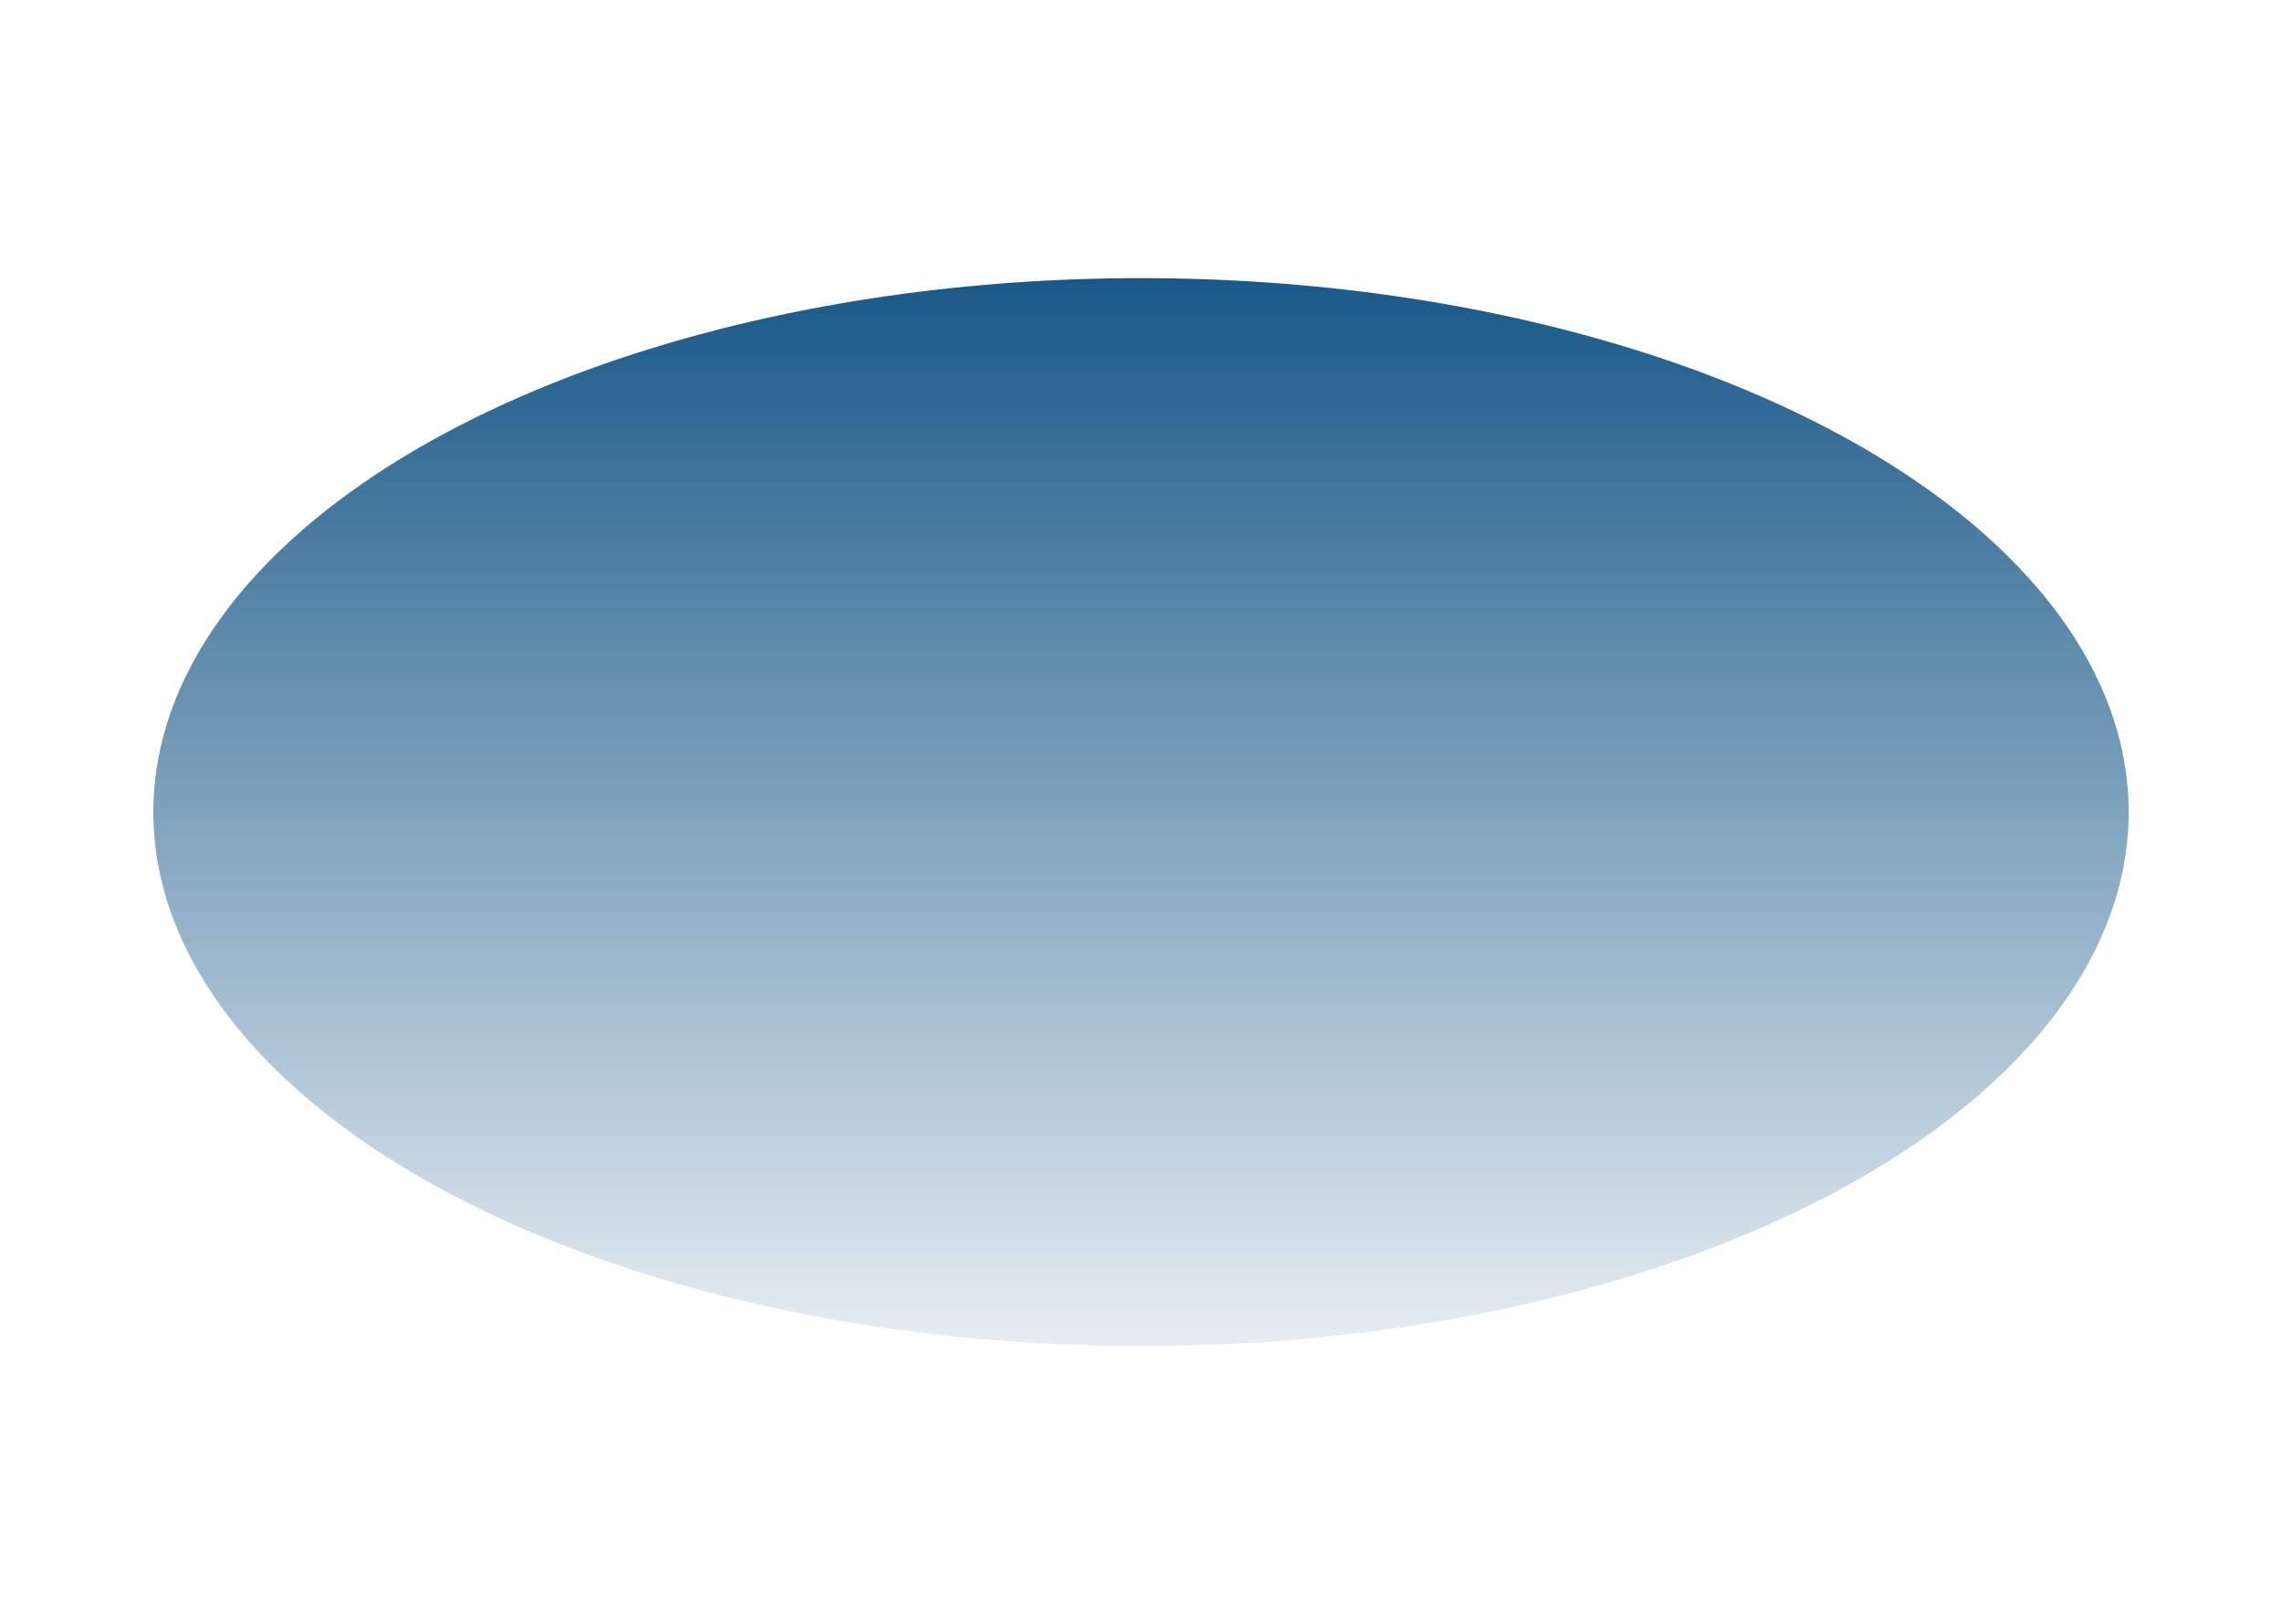 <?xml version="1.0" encoding="UTF-8"?> <svg xmlns="http://www.w3.org/2000/svg" width="1280" height="911" viewBox="0 0 1280 911" fill="none"> <g filter="url(#filter0_f_191_5171)"> <ellipse cx="640" cy="455.5" rx="554" ry="299.5" fill="url(#paint0_linear_191_5171)"></ellipse> </g> <defs> <filter id="filter0_f_191_5171" x="-70" y="0" width="1420" height="911" filterUnits="userSpaceOnUse" color-interpolation-filters="sRGB"> <feFlood flood-opacity="0" result="BackgroundImageFix"></feFlood> <feBlend mode="normal" in="SourceGraphic" in2="BackgroundImageFix" result="shape"></feBlend> <feGaussianBlur stdDeviation="78" result="effect1_foregroundBlur_191_5171"></feGaussianBlur> </filter> <linearGradient id="paint0_linear_191_5171" x1="640" y1="156" x2="640" y2="825.748" gradientUnits="userSpaceOnUse"> <stop stop-color="#185888"></stop> <stop offset="1" stop-color="#185888" stop-opacity="0"></stop> </linearGradient> </defs> </svg> 